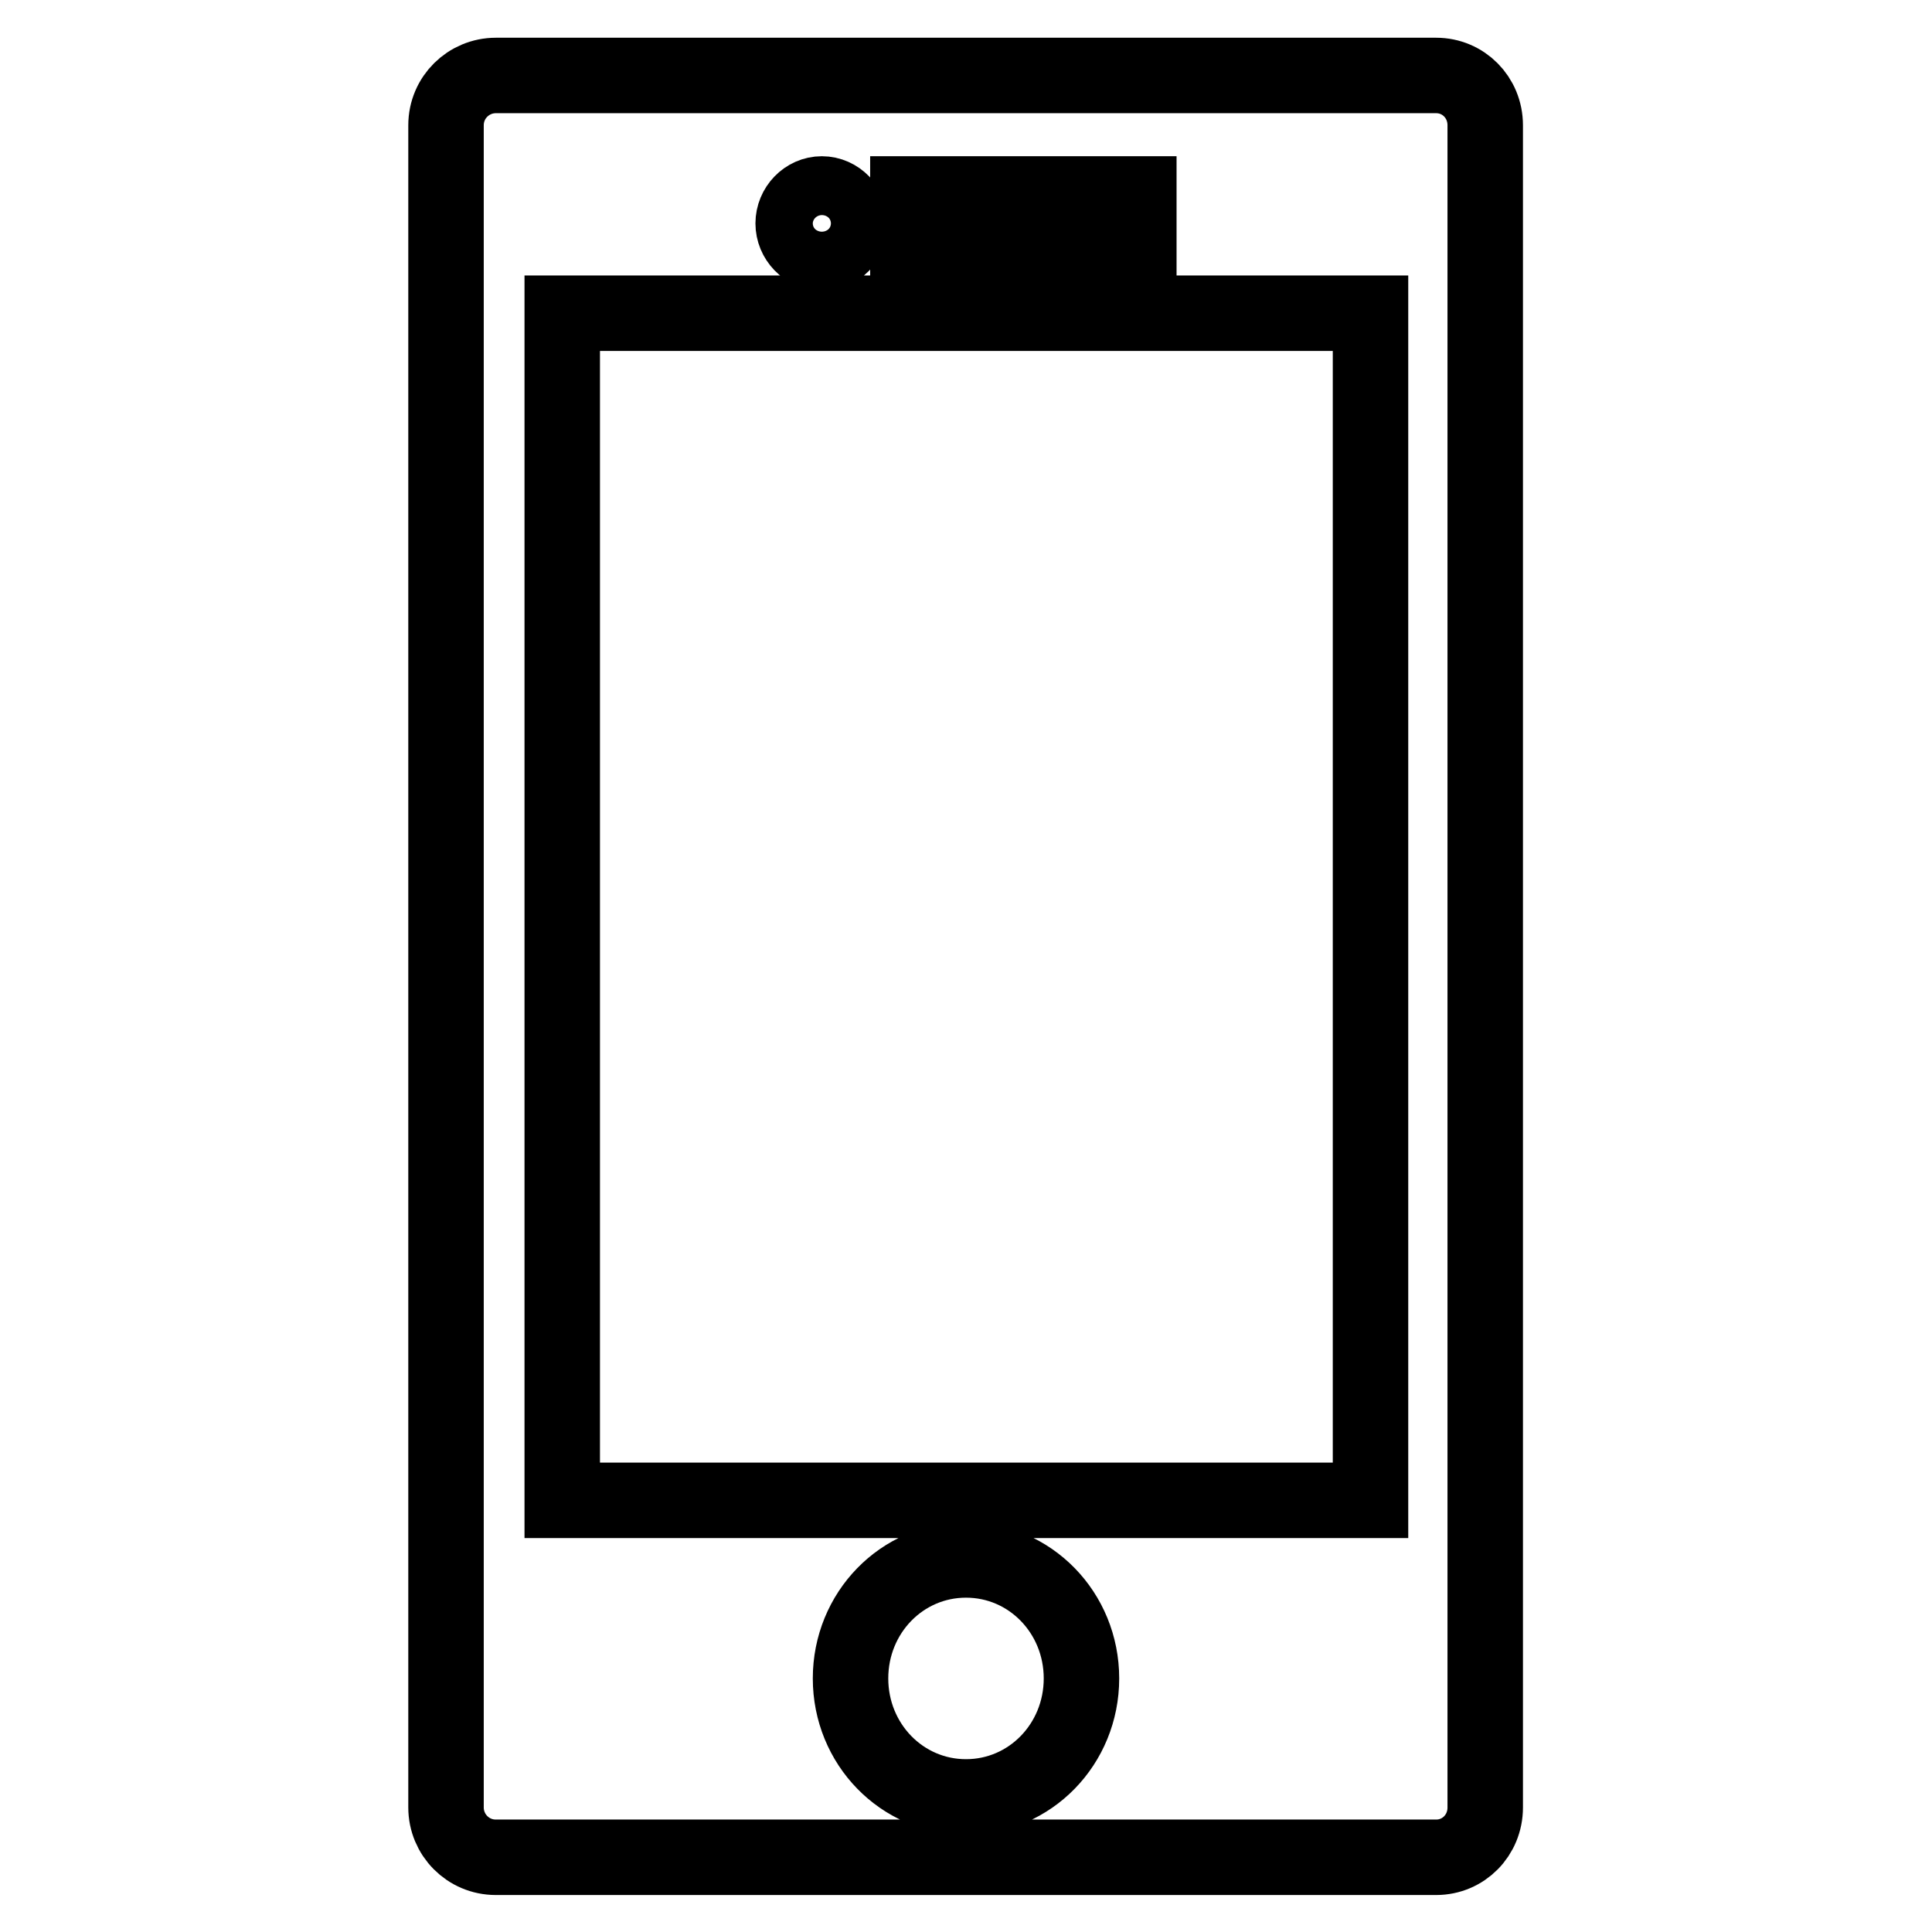 <?xml version="1.0" encoding="utf-8"?>
<!-- Svg Vector Icons : http://www.onlinewebfonts.com/icon -->
<!DOCTYPE svg PUBLIC "-//W3C//DTD SVG 1.1//EN" "http://www.w3.org/Graphics/SVG/1.1/DTD/svg11.dtd">
<svg version="1.1" xmlns="http://www.w3.org/2000/svg" xmlns:xlink="http://www.w3.org/1999/xlink" x="0px" y="0px" viewBox="0 0 256 256" enable-background="new 0 0 256 256" xml:space="preserve">
<g><g><path stroke-width="10" fill-opacity="0" stroke="#000000"  d="M190.3,10H65.7c-3.6,0-6.6,2.9-6.6,6.6v222.9c0,3.6,2.9,6.6,6.6,6.6h124.6c3.6,0,6.5-2.9,6.5-6.6V16.6C196.8,12.9,193.9,10,190.3,10z M120.3,25.7h30.6v7.9h-30.6V25.7z M108.9,25.7c2.1,0,3.8,1.8,3.8,3.9c0,2.2-1.7,3.9-3.8,3.9c-2.1,0-3.8-1.8-3.8-3.9C105.1,27.5,106.8,25.7,108.9,25.7z M128,238.1c-8.5,0-15.3-7-15.3-15.7s6.8-15.7,15.3-15.7s15.3,7,15.3,15.7S136.5,238.1,128,238.1z M181.5,198.8H74.5V41.5h107.1V198.8L181.5,198.8z"/></g></g>
</svg>
